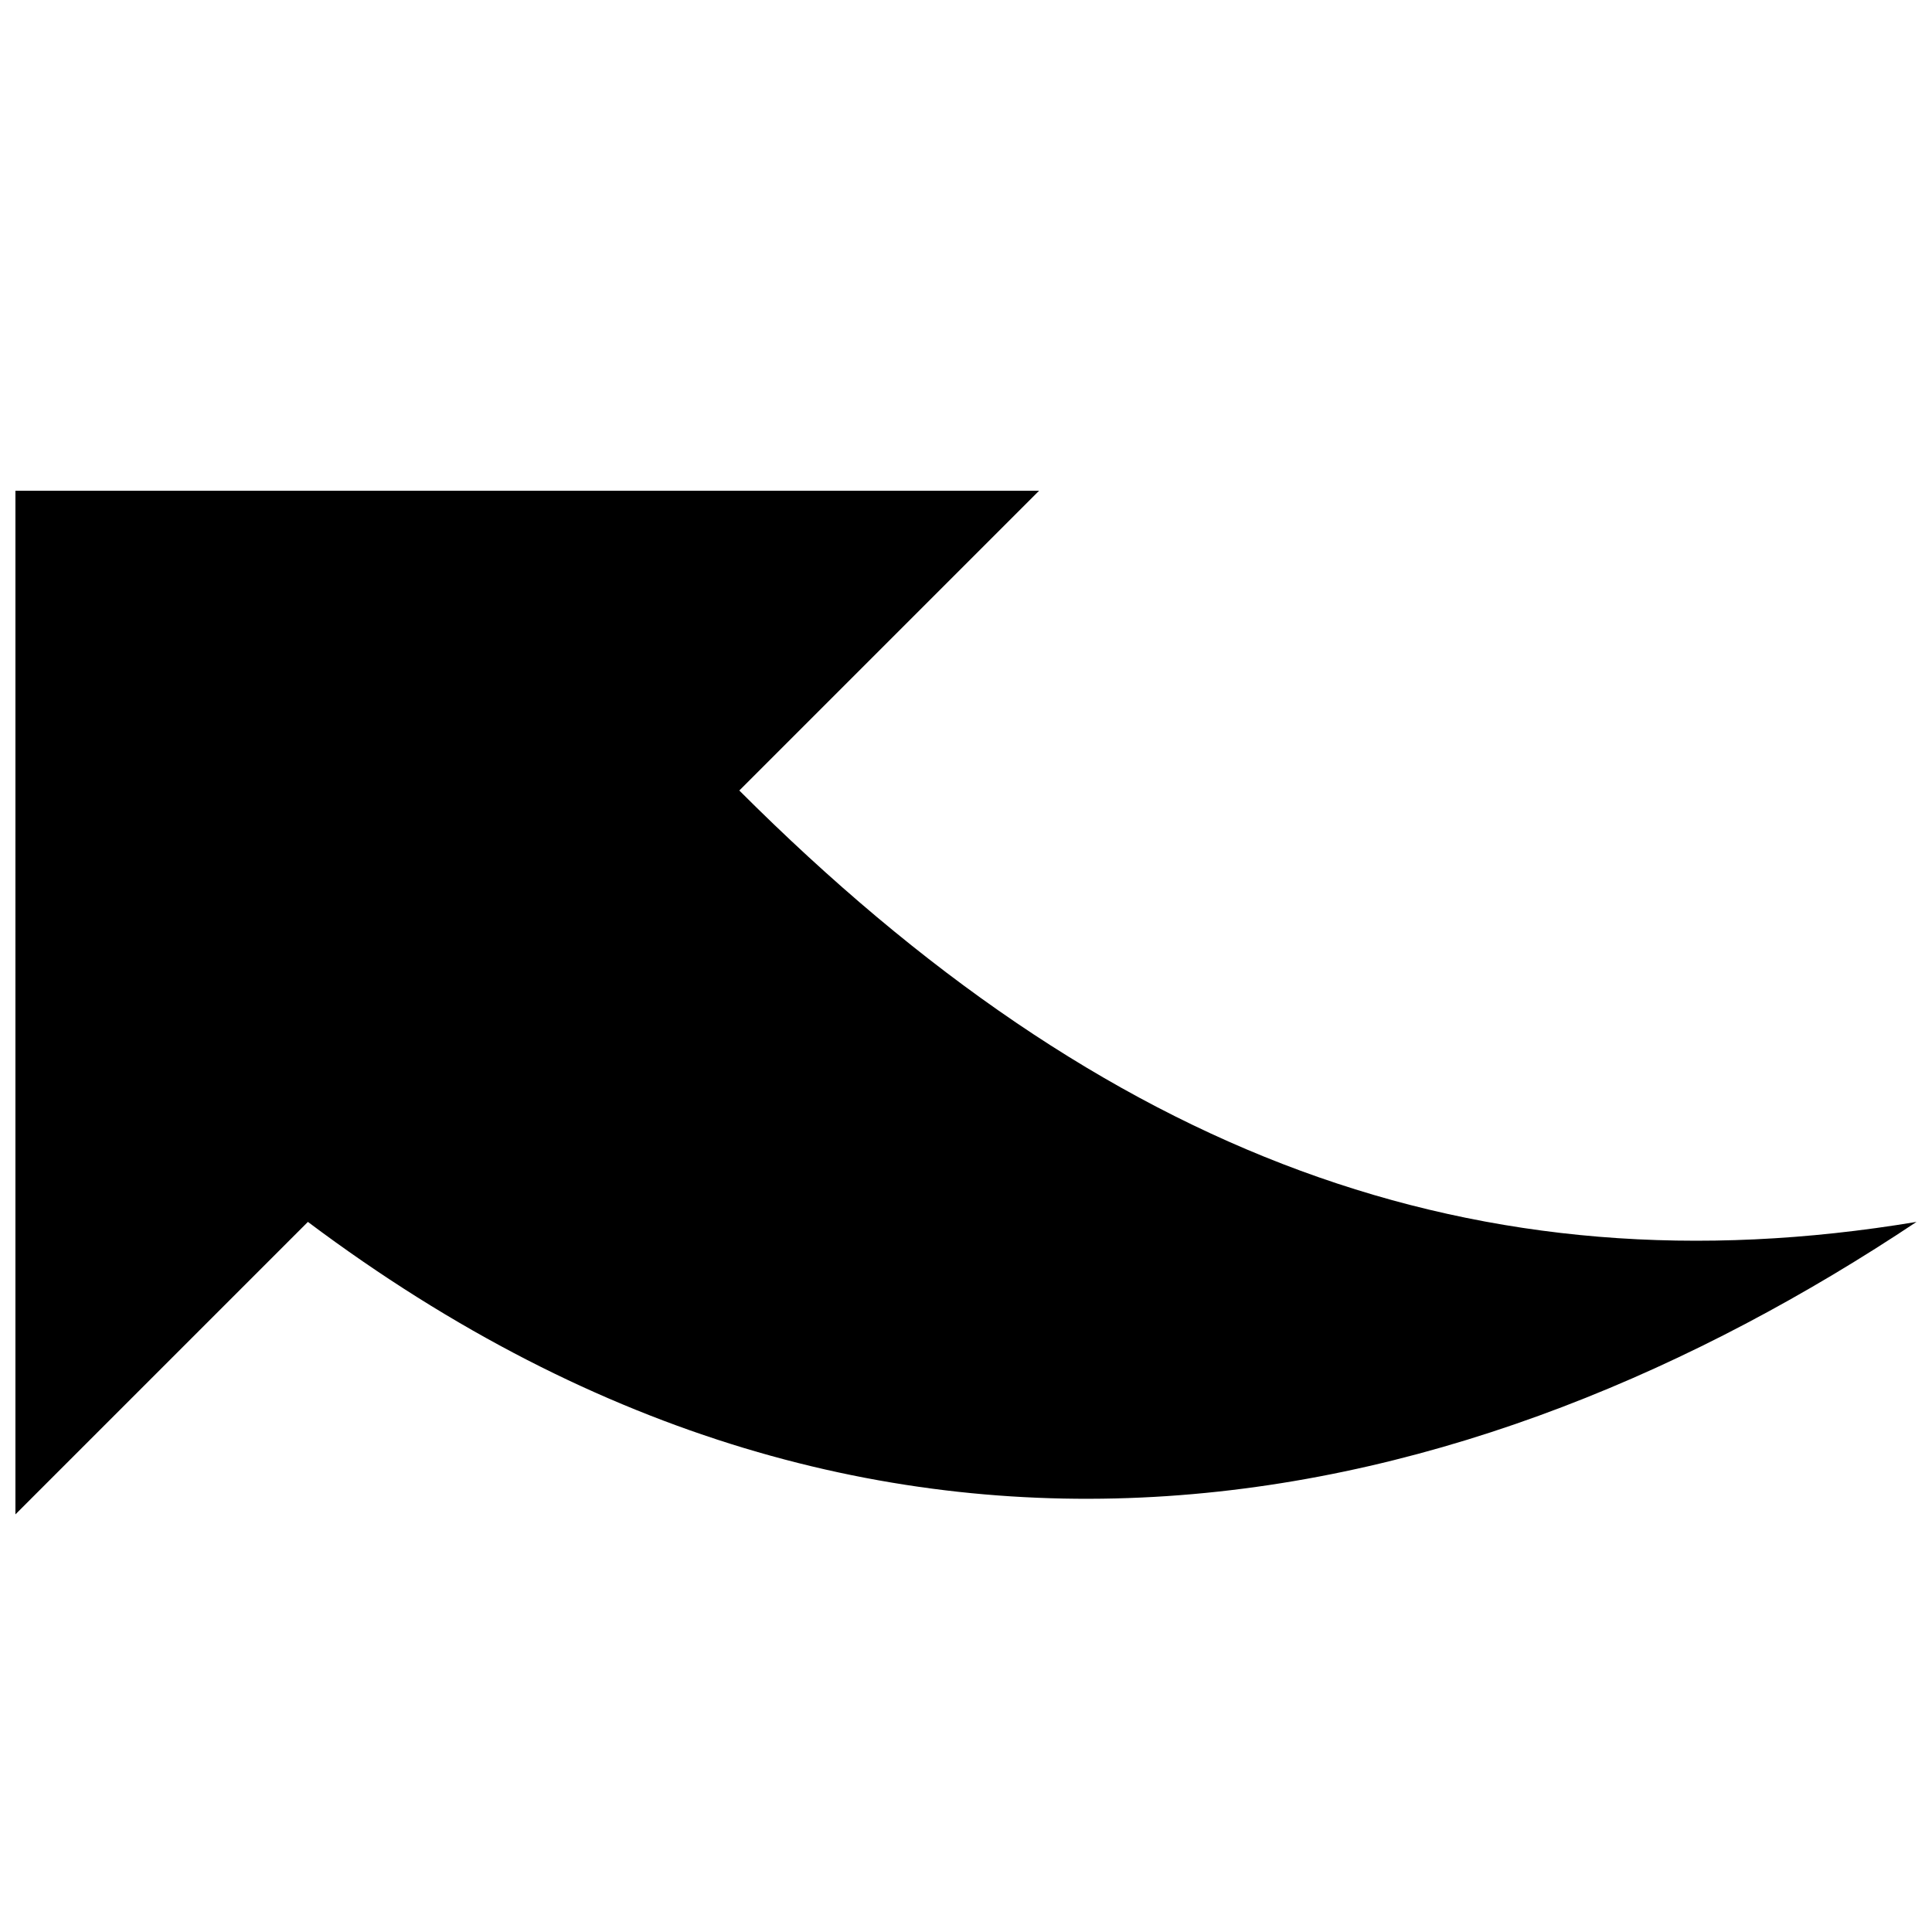 <?xml version="1.0" encoding="UTF-8"?>
<!-- Uploaded to: ICON Repo, www.svgrepo.com, Generator: ICON Repo Mixer Tools -->
<svg width="800px" height="800px" version="1.1" viewBox="144 144 512 512" xmlns="http://www.w3.org/2000/svg">
 <defs>
  <clipPath id="a">
   <path d="m148.09 274h503.81v272h-503.81z"/>
  </clipPath>
 </defs>
 <g clip-path="url(#a)">
  <path d="m148.09 274.05h271.28l-79.445 79.445c96.887 96.887 195.71 133.7 311.97 114.32-116.27 77.508-271.28 116.27-426.3 0l-77.508 77.508z" fill-rule="evenodd"/>
 </g>
</svg>